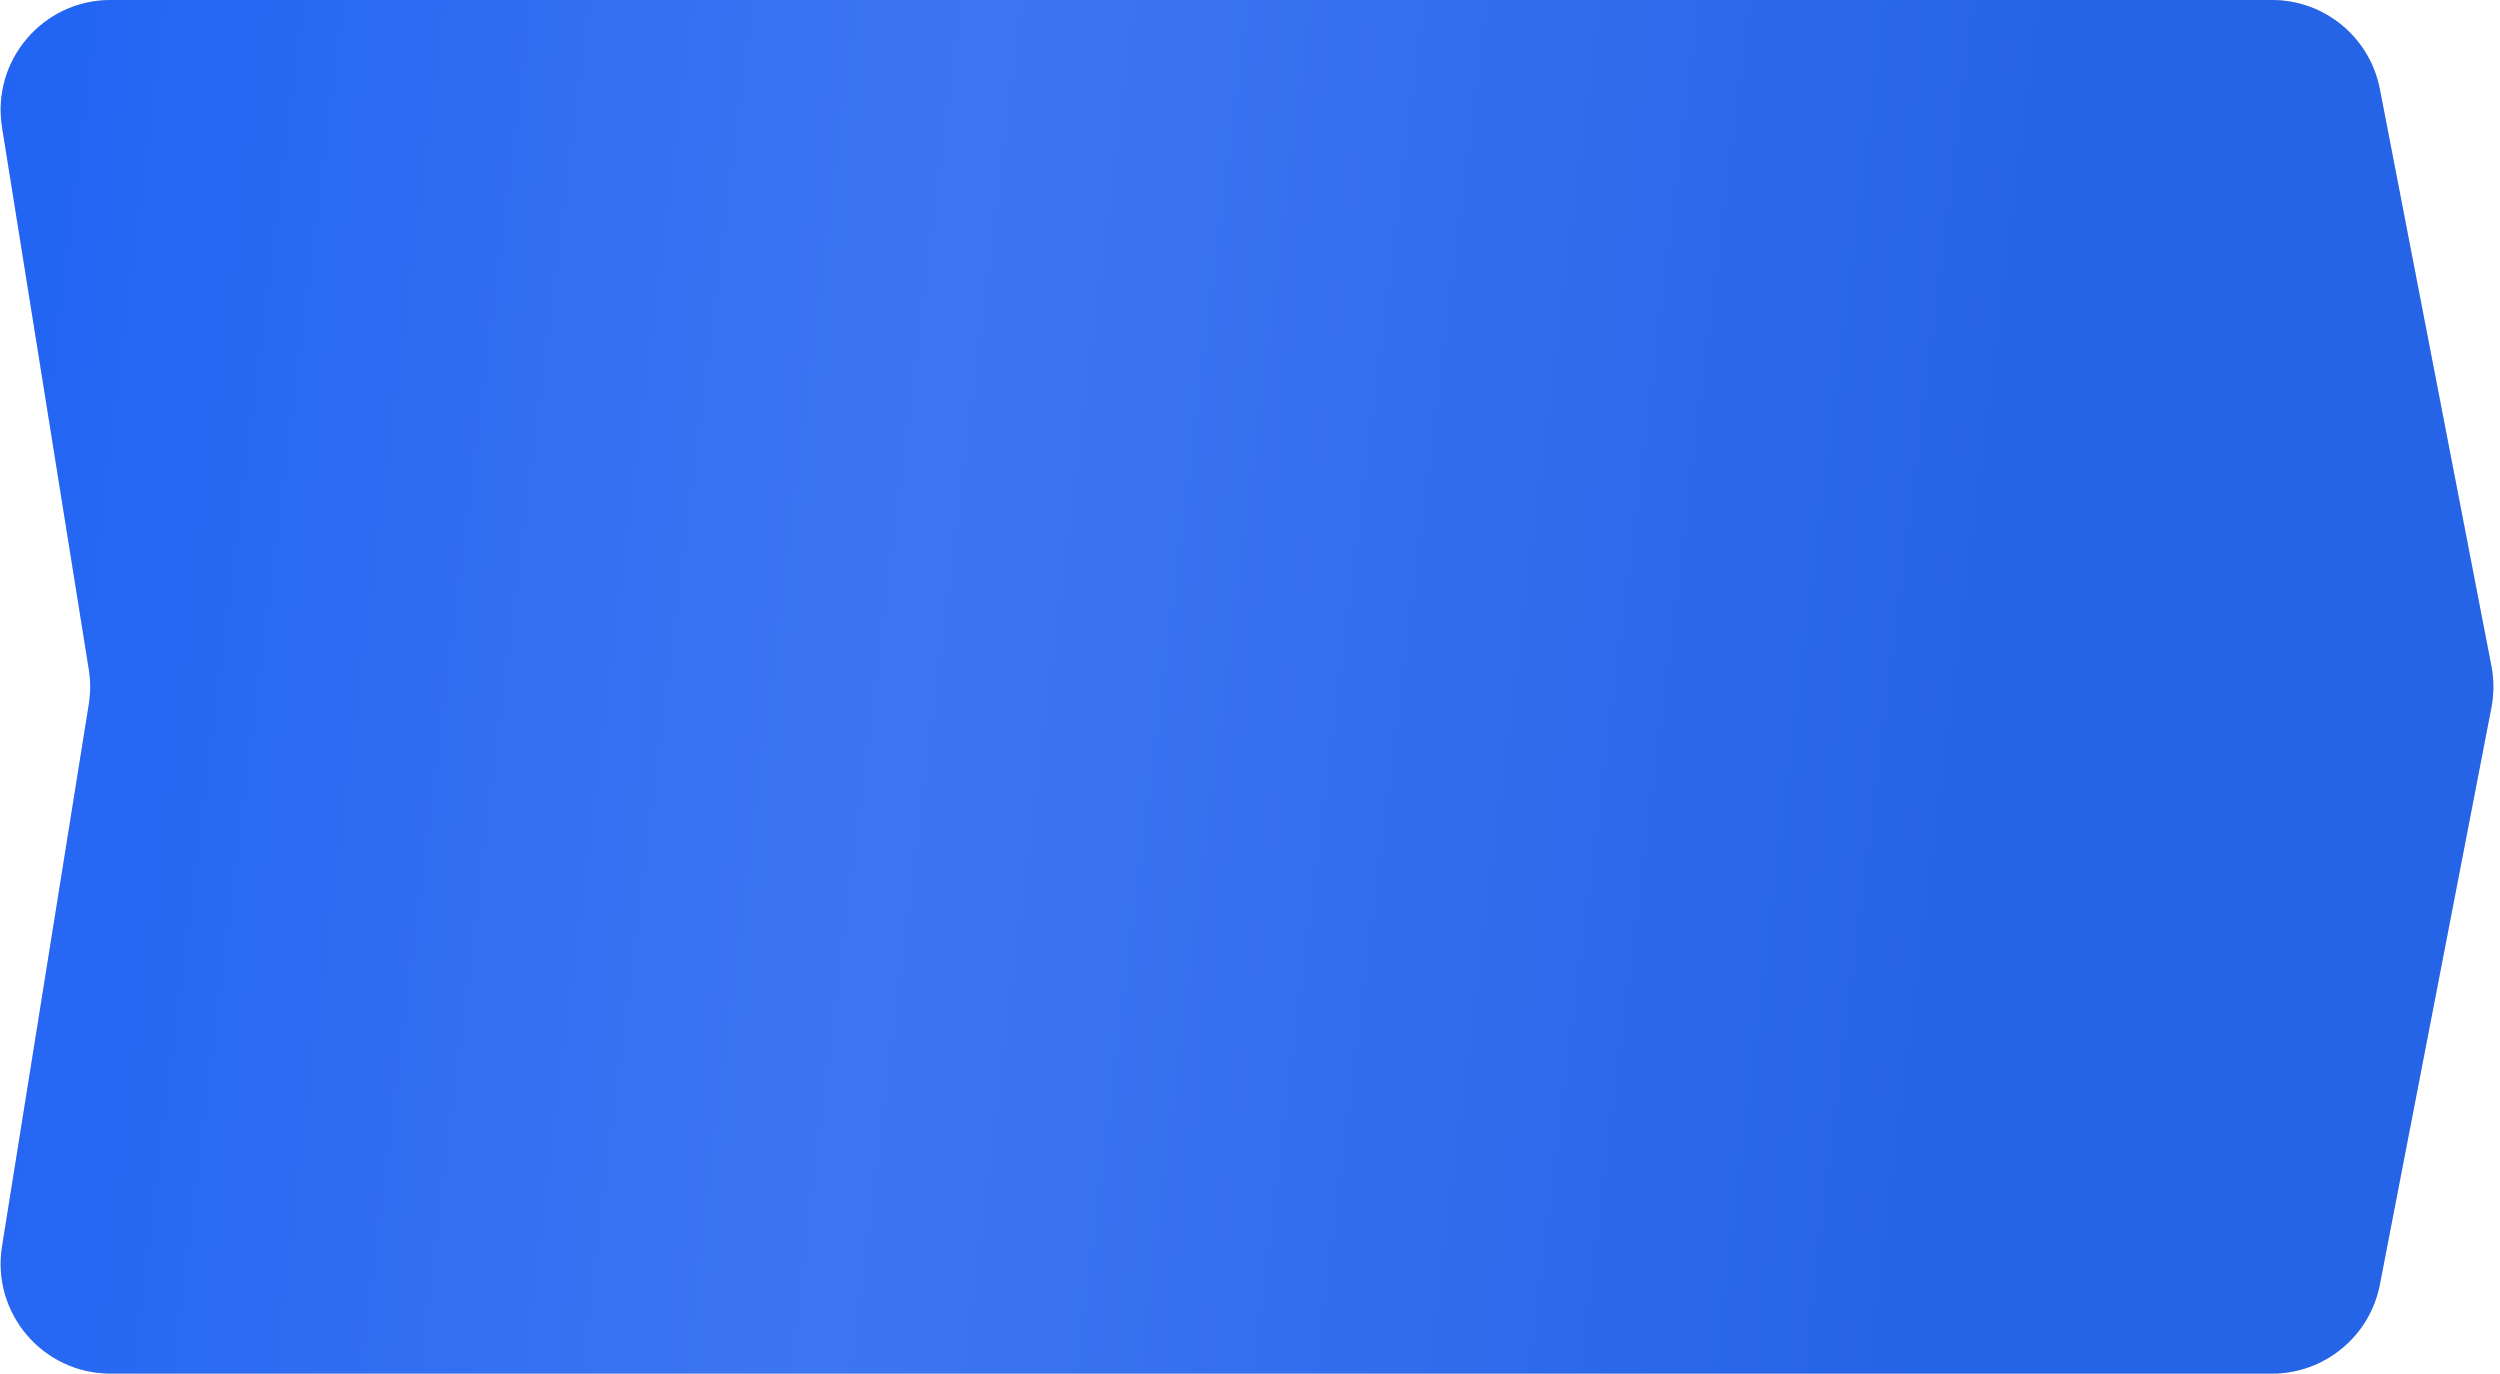 <?xml version="1.0" encoding="UTF-8"?> <svg xmlns="http://www.w3.org/2000/svg" width="273" height="150" viewBox="0 0 273 150" fill="none"><path d="M0.223 13.896C-0.943 6.605 4.689 0 12.073 0H248.098C253.847 0 258.788 4.078 259.88 9.722L272.06 72.722C272.351 74.227 272.351 75.773 272.06 77.278L259.88 140.278C258.788 145.922 253.847 150 248.098 150H12.073C4.689 150 -0.943 143.395 0.223 136.104L9.697 76.896C9.898 75.64 9.898 74.36 9.697 73.104L0.223 13.896Z" fill="#D9D9D9"></path><path d="M0.223 13.896C-0.943 6.605 4.689 0 12.073 0H248.098C253.847 0 258.788 4.078 259.88 9.722L272.06 72.722C272.351 74.227 272.351 75.773 272.06 77.278L259.88 140.278C258.788 145.922 253.847 150 248.098 150H12.073C4.689 150 -0.943 143.395 0.223 136.104L9.697 76.896C9.898 75.64 9.898 74.36 9.697 73.104L0.223 13.896Z" fill="url(#paint0_linear_2343_694)"></path><defs><linearGradient id="paint0_linear_2343_694" x1="-5.747" y1="22.18" x2="222.179" y2="50.562" gradientUnits="userSpaceOnUse"><stop stop-color="#2063F3"></stop><stop offset="0.48" stop-color="#3D76F1"></stop><stop offset="1" stop-color="#2563E7"></stop></linearGradient></defs></svg> 